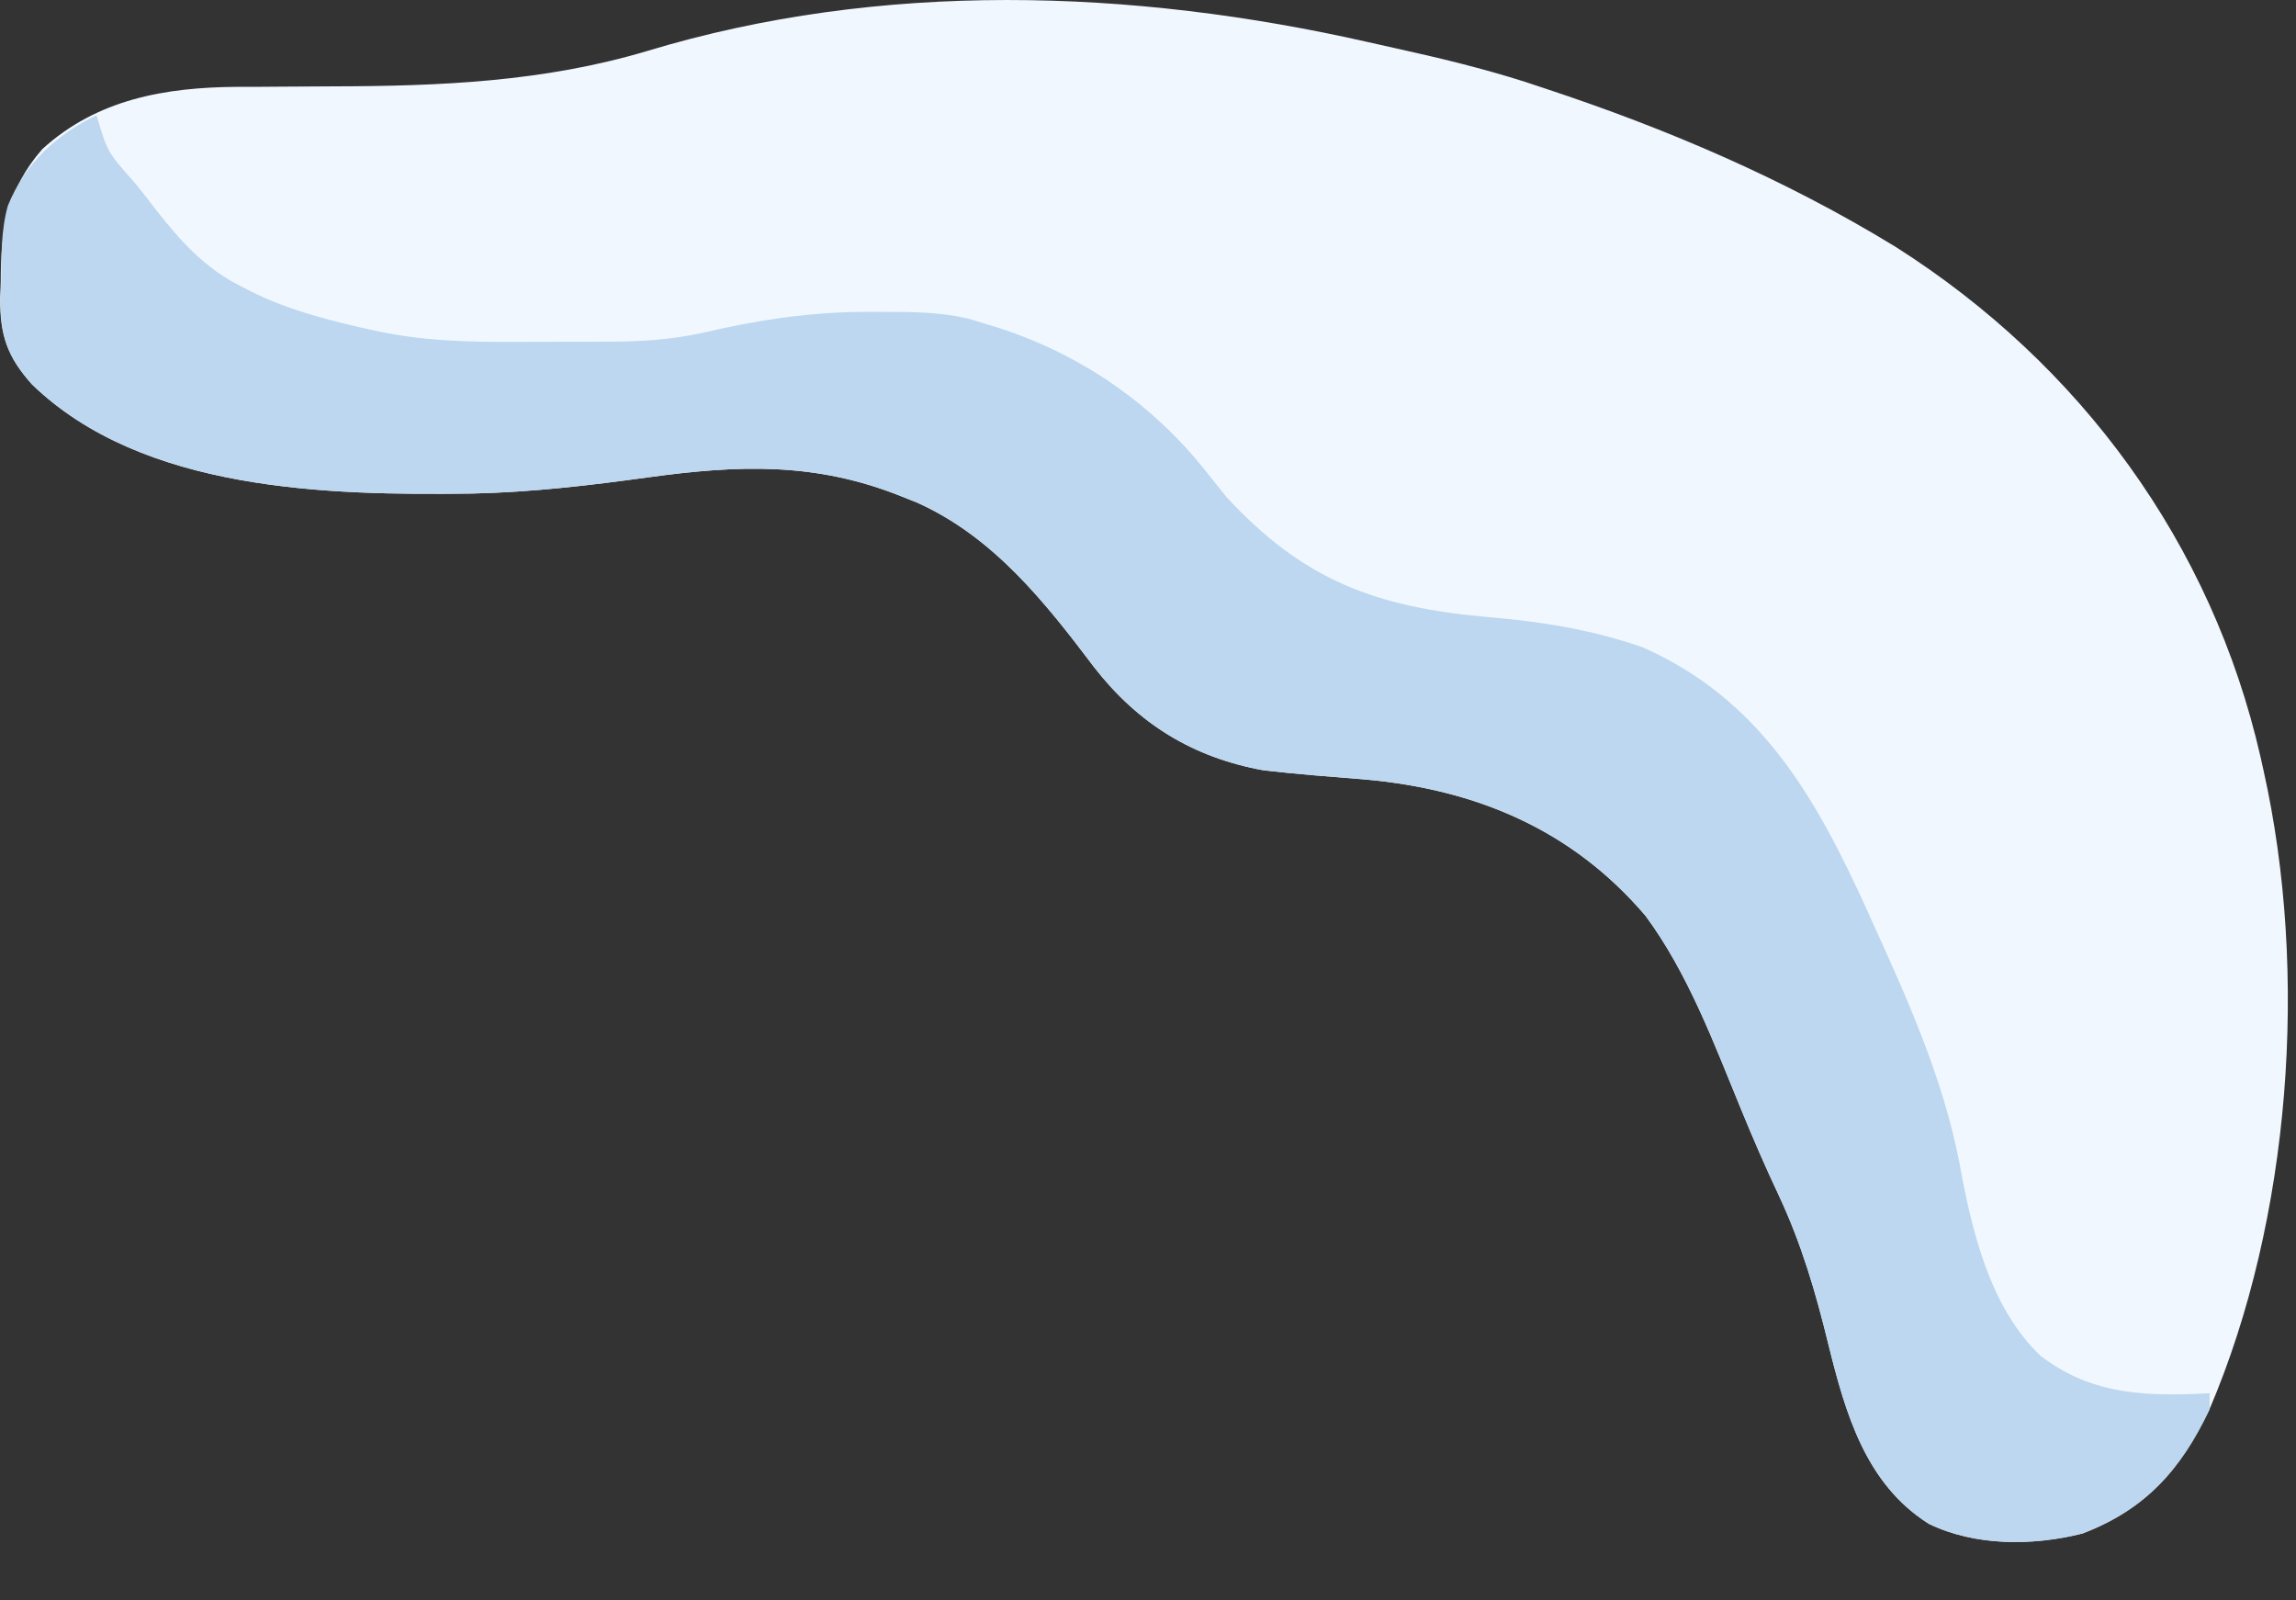 <svg width="33" height="23" viewBox="0 0 33 23" fill="none" xmlns="http://www.w3.org/2000/svg">
<rect x="0" y="0" width="33" height="23" fill="#333333" stroke="none"/>
<path d="M9.298 0.734C7.814 1.176 6.323 1.238 4.783 1.241C4.5 1.242 4.216 1.244 3.932 1.246C3.757 1.248 3.583 1.249 3.408 1.248C2.377 1.255 1.395 1.425 0.608 2.143C0.107 2.715 0.01 3.306 0.011 4.048C0.008 4.127 0.005 4.207 0.002 4.289C-0.001 4.821 0.104 5.127 0.461 5.526C2.051 7.063 4.709 7.121 6.784 7.093C7.634 7.075 8.467 6.977 9.309 6.861C10.616 6.681 11.723 6.638 12.959 7.135C13.067 7.178 13.067 7.178 13.178 7.222C14.277 7.714 15.021 8.656 15.726 9.59C16.358 10.401 17.143 10.887 18.163 11.071C18.643 11.126 19.125 11.163 19.606 11.201C21.215 11.343 22.592 11.921 23.649 13.16C24.262 13.989 24.631 14.988 25.02 15.933C25.192 16.353 25.371 16.767 25.565 17.178C25.892 17.874 26.096 18.572 26.278 19.317C26.523 20.308 26.812 21.326 27.723 21.9C28.39 22.223 29.219 22.218 29.929 22.039C30.84 21.692 31.342 21.119 31.756 20.255C32.928 17.513 33.184 13.974 32.533 11.071C32.512 10.978 32.512 10.978 32.491 10.882C31.792 7.814 29.905 5.235 27.241 3.545C25.654 2.575 23.965 1.852 22.202 1.27C22.111 1.24 22.019 1.209 21.925 1.178C21.313 0.983 20.692 0.833 20.064 0.695C19.931 0.665 19.797 0.635 19.663 0.605C16.271 -0.163 12.658 -0.283 9.298 0.734Z" fill="#F1F7FE"/>
<path d="M1.387 1.656C0.805 1.939 0.36 2.348 0.113 2.956C0.014 3.311 0.02 3.673 0.018 4.039C0.015 4.119 0.011 4.199 0.007 4.281C0.003 4.817 0.102 5.125 0.463 5.527C2.057 7.062 4.709 7.121 6.785 7.093C7.636 7.075 8.469 6.977 9.311 6.861C10.618 6.681 11.725 6.638 12.961 7.135C13.069 7.178 13.069 7.178 13.18 7.222C14.279 7.714 15.023 8.656 15.728 9.59C16.36 10.402 17.145 10.887 18.165 11.071C18.645 11.126 19.127 11.163 19.608 11.201C21.217 11.343 22.594 11.921 23.651 13.16C24.264 13.989 24.633 14.988 25.022 15.933C25.194 16.353 25.373 16.767 25.567 17.178C25.893 17.875 26.098 18.572 26.279 19.318C26.525 20.309 26.814 21.326 27.724 21.9C28.392 22.224 29.221 22.218 29.931 22.039C30.835 21.695 31.351 21.12 31.758 20.255C31.758 20.179 31.758 20.102 31.758 20.023C31.678 20.027 31.598 20.031 31.516 20.034C30.692 20.06 30.004 20.002 29.326 19.483C28.59 18.781 28.335 17.663 28.16 16.7C27.921 15.48 27.416 14.359 26.903 13.232C26.879 13.178 26.854 13.123 26.829 13.067C26.098 11.461 25.302 10.048 23.607 9.302C22.867 9.045 22.153 8.934 21.374 8.867C19.763 8.724 18.726 8.335 17.621 7.135C17.509 6.996 17.397 6.856 17.286 6.716C16.49 5.733 15.419 5.025 14.203 4.666C14.066 4.624 14.066 4.624 13.926 4.582C13.5 4.479 13.072 4.482 12.635 4.482C12.547 4.482 12.459 4.482 12.368 4.482C11.591 4.492 10.856 4.605 10.102 4.783C9.648 4.882 9.219 4.909 8.756 4.91C8.688 4.91 8.62 4.911 8.55 4.911C8.407 4.911 8.264 4.911 8.121 4.911C7.904 4.912 7.688 4.913 7.472 4.914C6.75 4.917 6.056 4.904 5.349 4.743C5.265 4.725 5.265 4.725 5.18 4.706C4.593 4.571 4.016 4.412 3.484 4.125C3.427 4.095 3.37 4.064 3.311 4.033C2.788 3.721 2.452 3.291 2.086 2.813C2.034 2.748 1.981 2.682 1.927 2.615C1.544 2.184 1.544 2.184 1.387 1.656Z" fill="#BCD7EF"/>
</svg>
